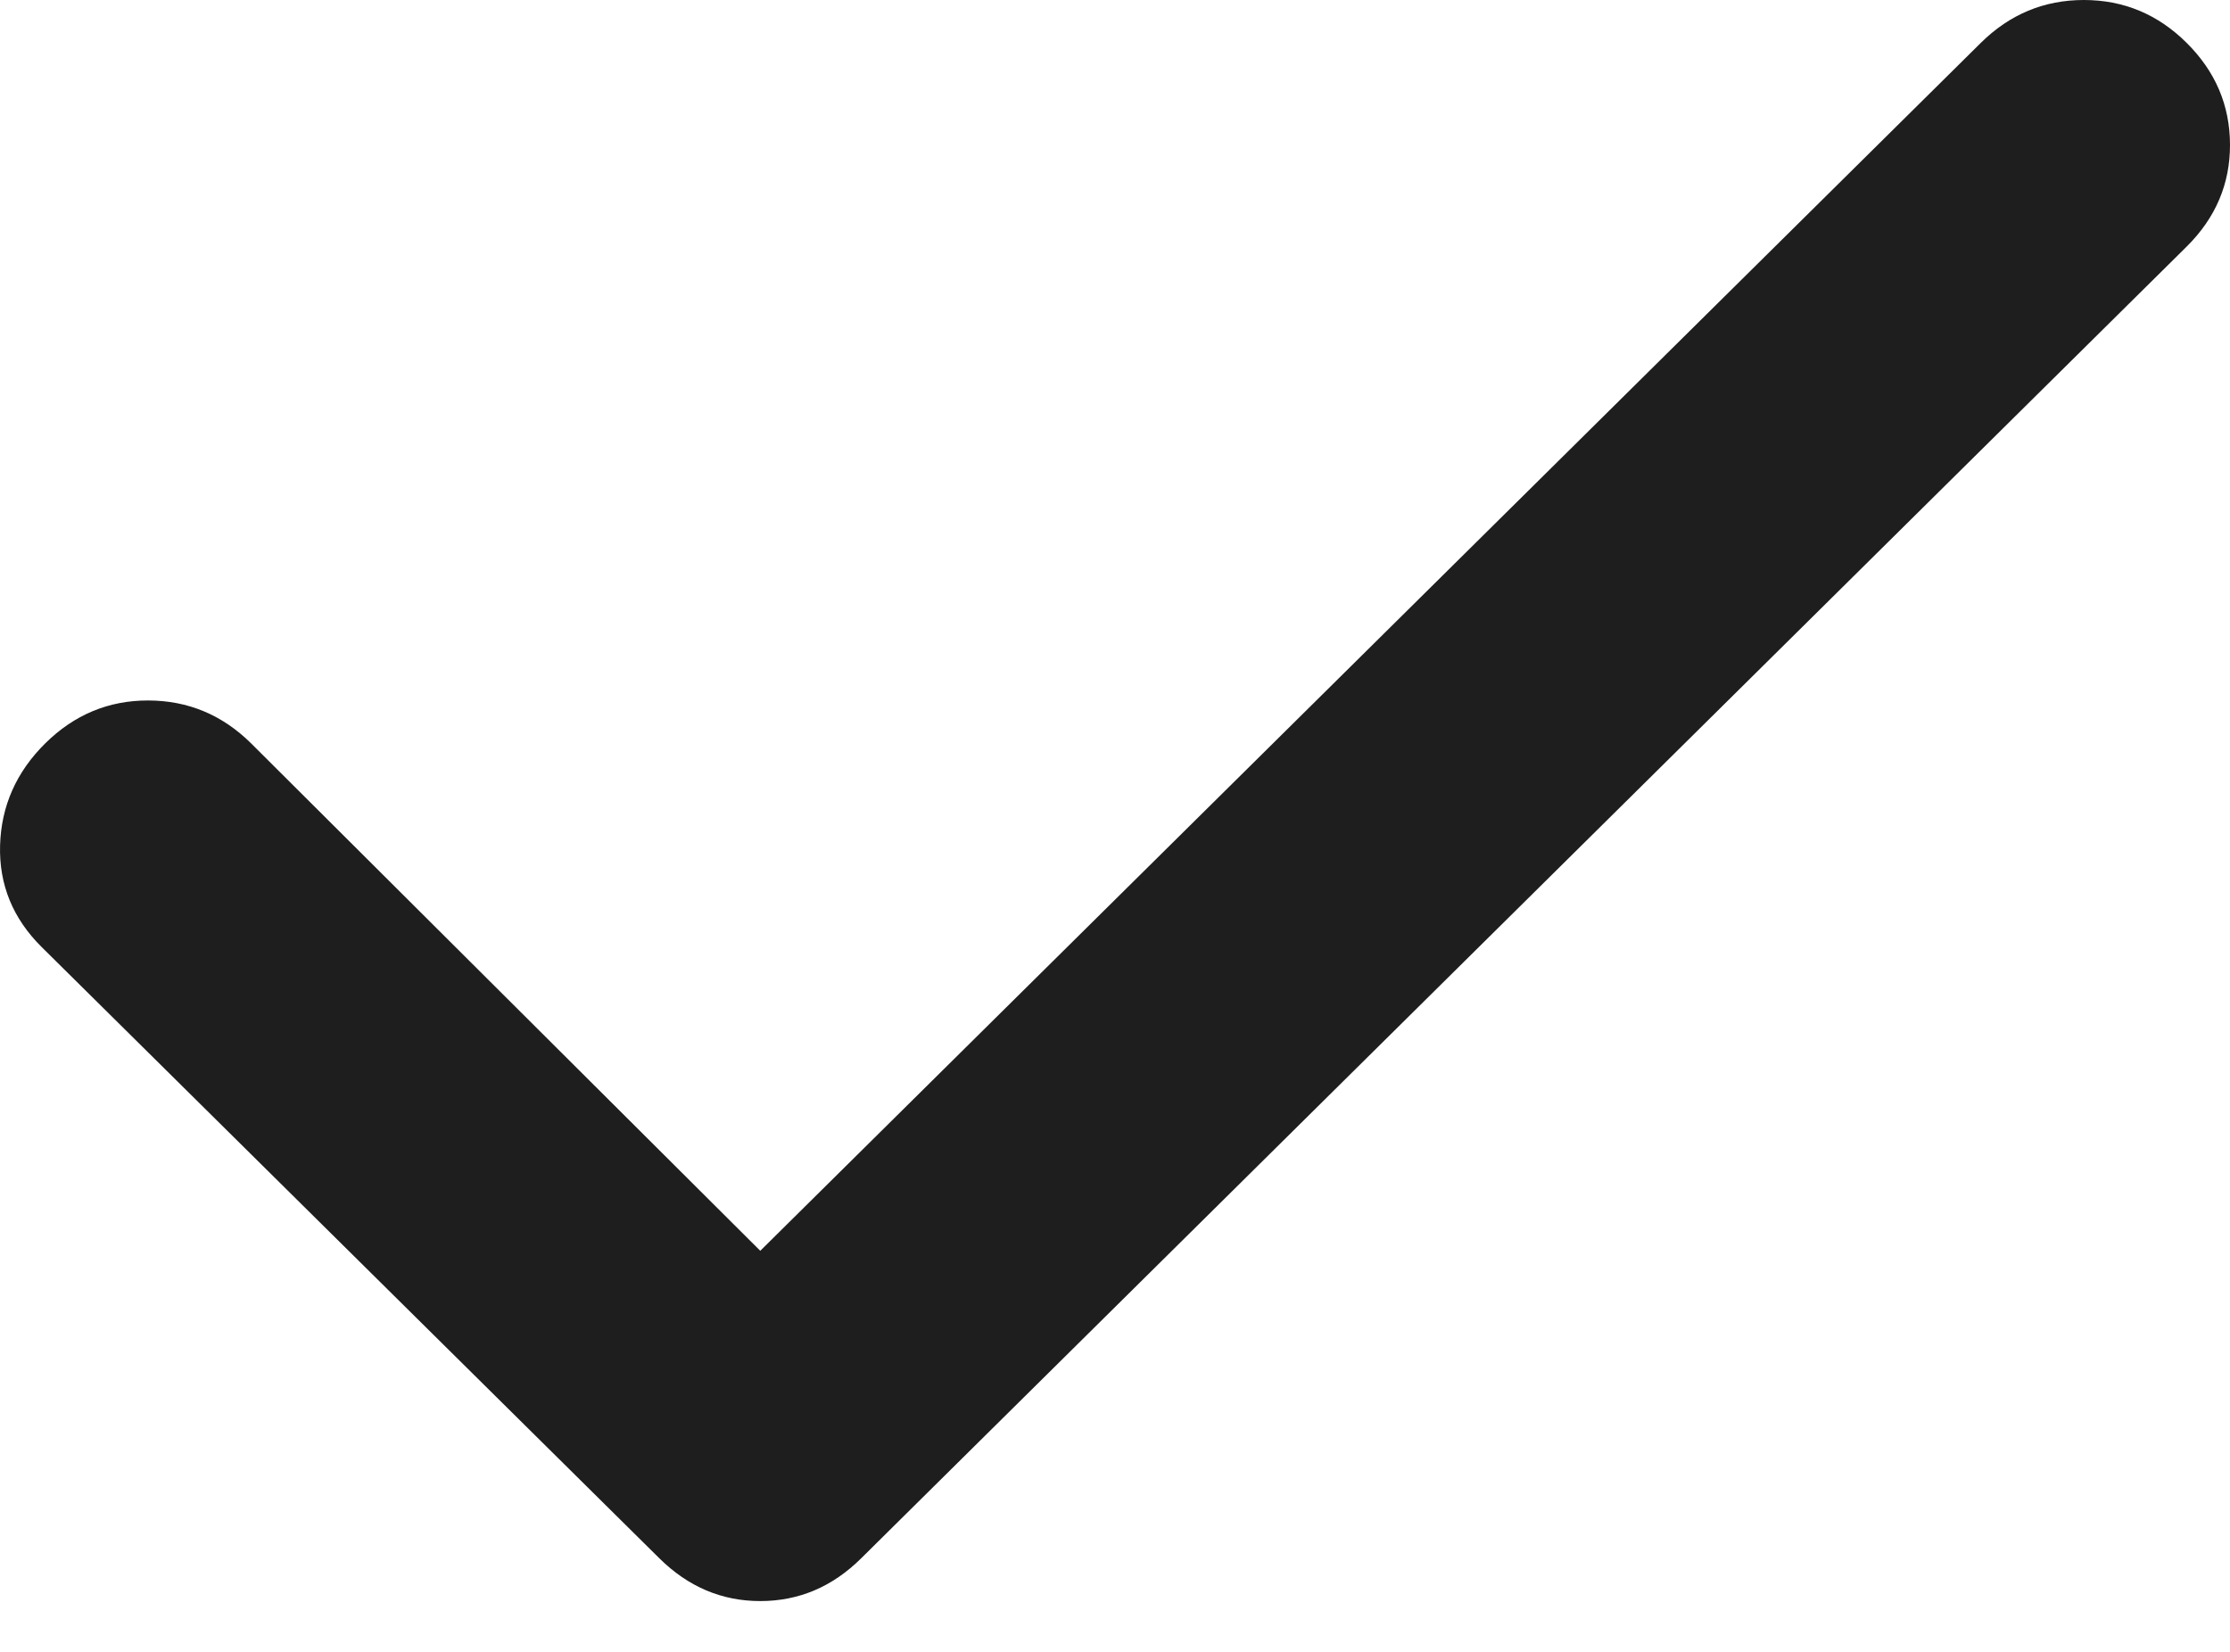 <?xml version="1.0" encoding="UTF-8"?> <svg xmlns="http://www.w3.org/2000/svg" width="27" height="20" viewBox="0 0 27 20" fill="none"><path d="M9.205 15.144L23.983 0.519C24.333 0.173 24.749 0 25.23 0C25.712 0 26.127 0.173 26.475 0.519C26.824 0.865 26.999 1.276 27 1.752C27.001 2.227 26.826 2.638 26.475 2.986L10.429 18.865C10.08 19.212 9.672 19.385 9.205 19.385C8.739 19.385 8.331 19.212 7.981 18.865L0.504 11.466C0.155 11.12 -0.013 10.709 0.001 10.234C0.015 9.759 0.197 9.347 0.548 9C0.899 8.653 1.315 8.48 1.795 8.481C2.276 8.482 2.691 8.655 3.04 9L9.205 15.144Z" fill="#1E1E1E"></path></svg> 